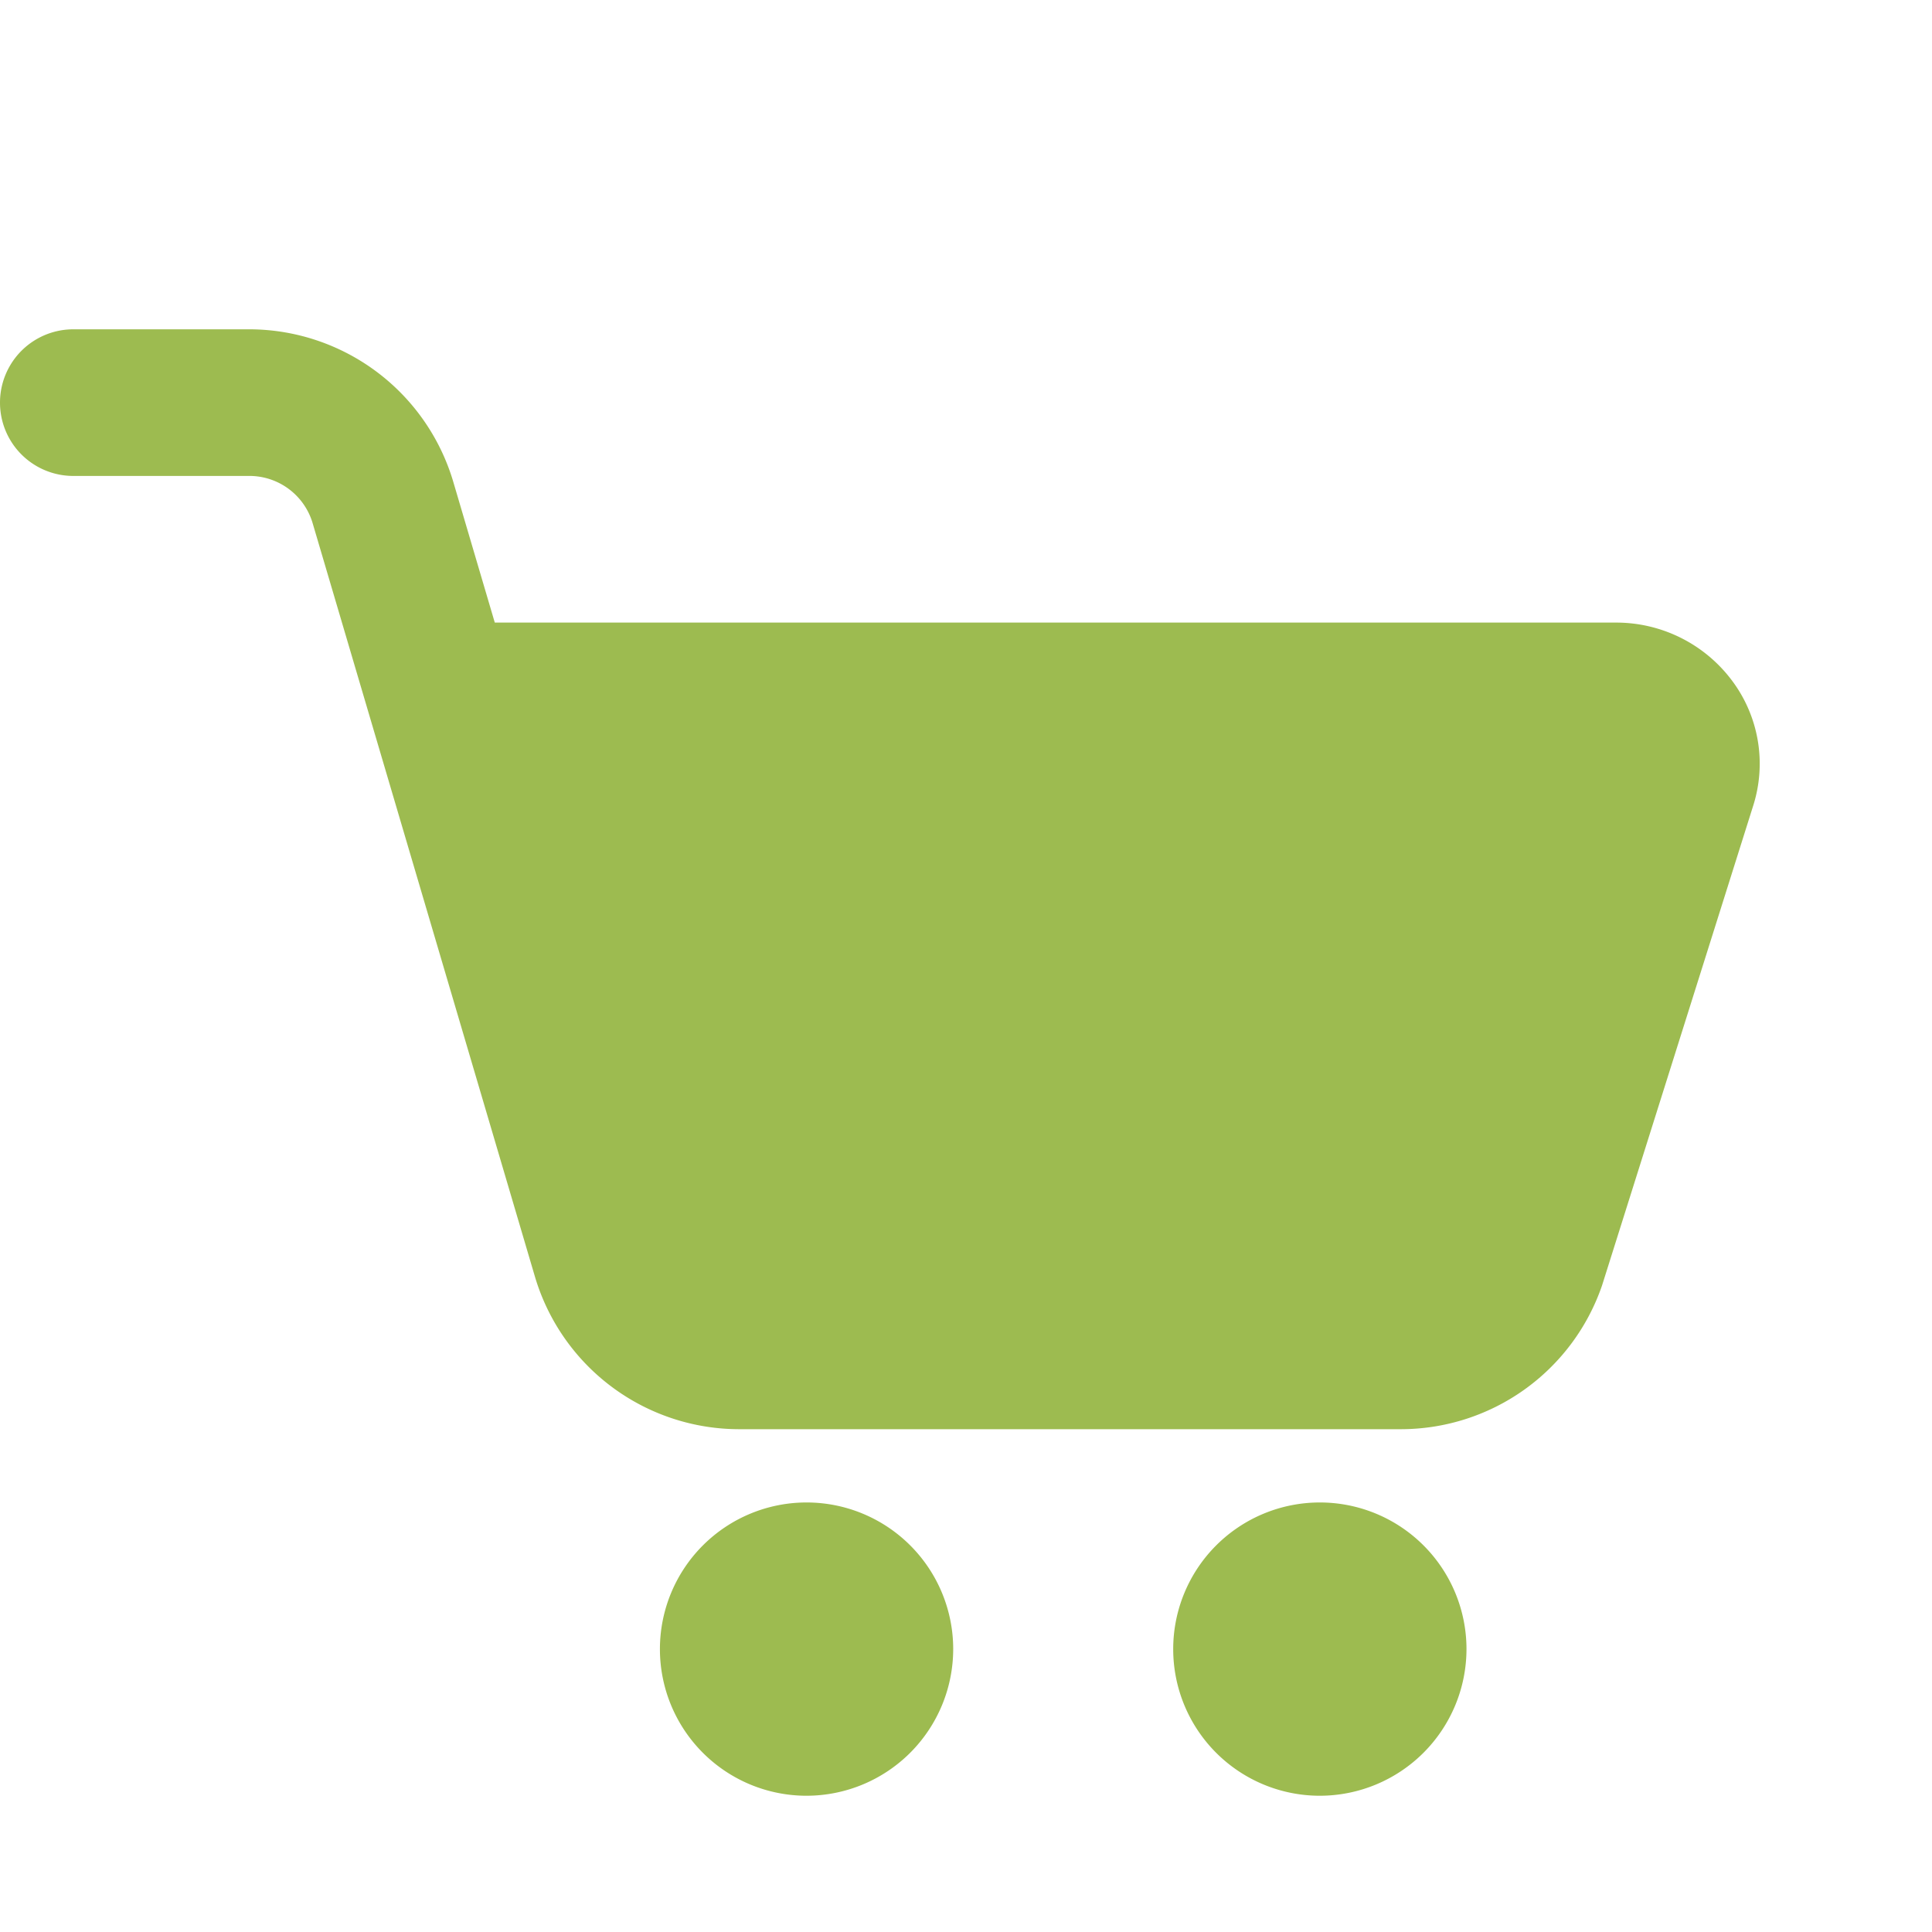 <svg xmlns="http://www.w3.org/2000/svg" xmlns:xlink="http://www.w3.org/1999/xlink" width="40" height="40" viewBox="0 0 40 40">
  <defs>
    <clipPath id="clip-path">
      <rect id="長方形_5277" data-name="長方形 5277" width="40" height="40" transform="translate(-6882 -22978)" fill="#fff"/>
    </clipPath>
  </defs>
  <g id="マスクグループ_101" data-name="マスクグループ 101" transform="translate(6882 22978)" clip-path="url(#clip-path)">
    <path id="パス_6" data-name="パス 6" d="M28.982,26.772H15.328a4.413,4.413,0,0,1-4.248-3.142L6.466,7.991a1.366,1.366,0,0,0-1.331-.955H1.518A1.518,1.518,0,0,1,1.518,4H5.134A4.411,4.411,0,0,1,9.38,7.142l.864,2.93h23.22a2.993,2.993,0,0,1,2.4,1.207,2.868,2.868,0,0,1,.437,2.575l-3.132,9.941a4.406,4.406,0,0,1-4.19,2.977Zm4.483-13.663h.015Z" transform="translate(-6882 -22975.182)" fill="#9dbb50"/>
    <path id="パス_7" data-name="パス 7" d="M12.036,26.072a3.036,3.036,0,1,1,3.036-3.036A3.039,3.039,0,0,1,12.036,26.072Zm0-3.038v0Z" transform="translate(-6877.337 -22966.893)" fill="#9dbb50"/>
    <path id="パス_8" data-name="パス 8" d="M19.036,26.072a3.036,3.036,0,1,1,3.036-3.036A3.039,3.039,0,0,1,19.036,26.072Zm0-3.038v0Z" transform="translate(-6873.71 -22966.893)" fill="#9dbb50"/>
  </g>
</svg>
